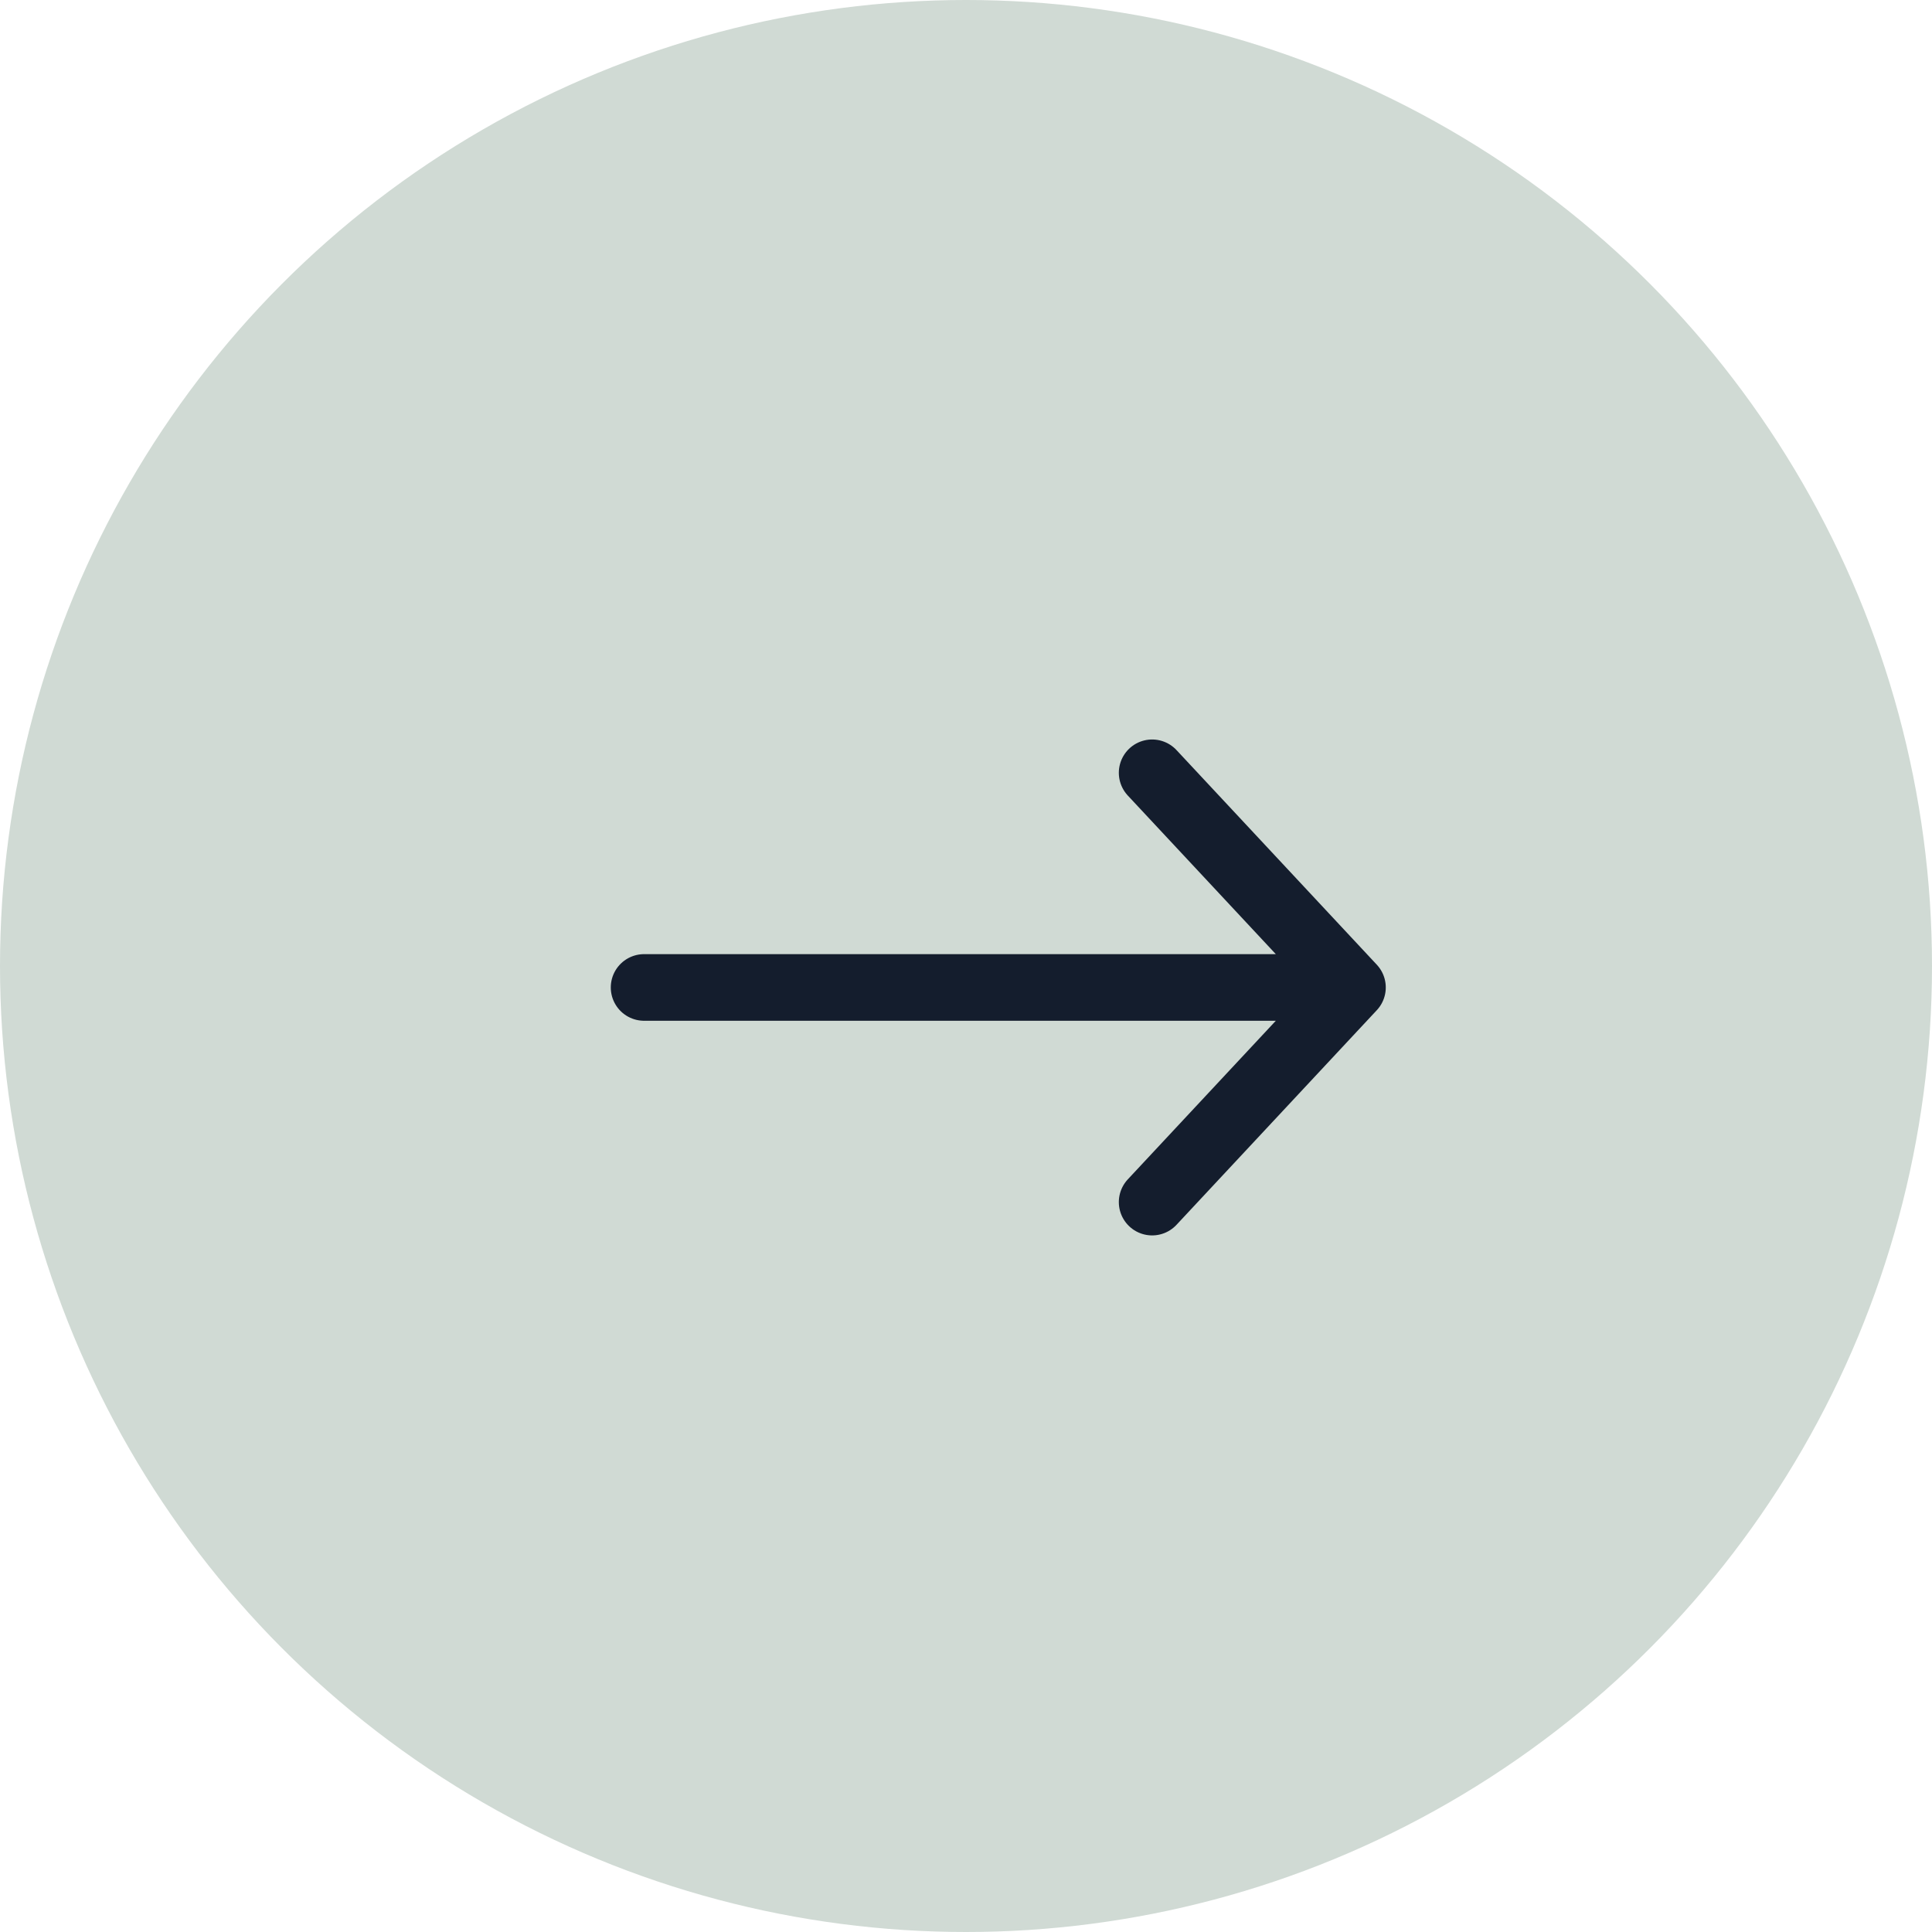 <?xml version="1.0" encoding="UTF-8"?> <svg xmlns="http://www.w3.org/2000/svg" width="29" height="29" viewBox="0 0 29 29" fill="none"><circle cx="14.5" cy="14.5" r="14.5" fill="#D0DAD4"></circle><path d="M17.294 11.6L20.301 14.822M20.301 14.822L17.294 18.044M20.301 14.822H9.668" stroke="#141D2D" stroke-linecap="round" stroke-linejoin="round"></path></svg> 